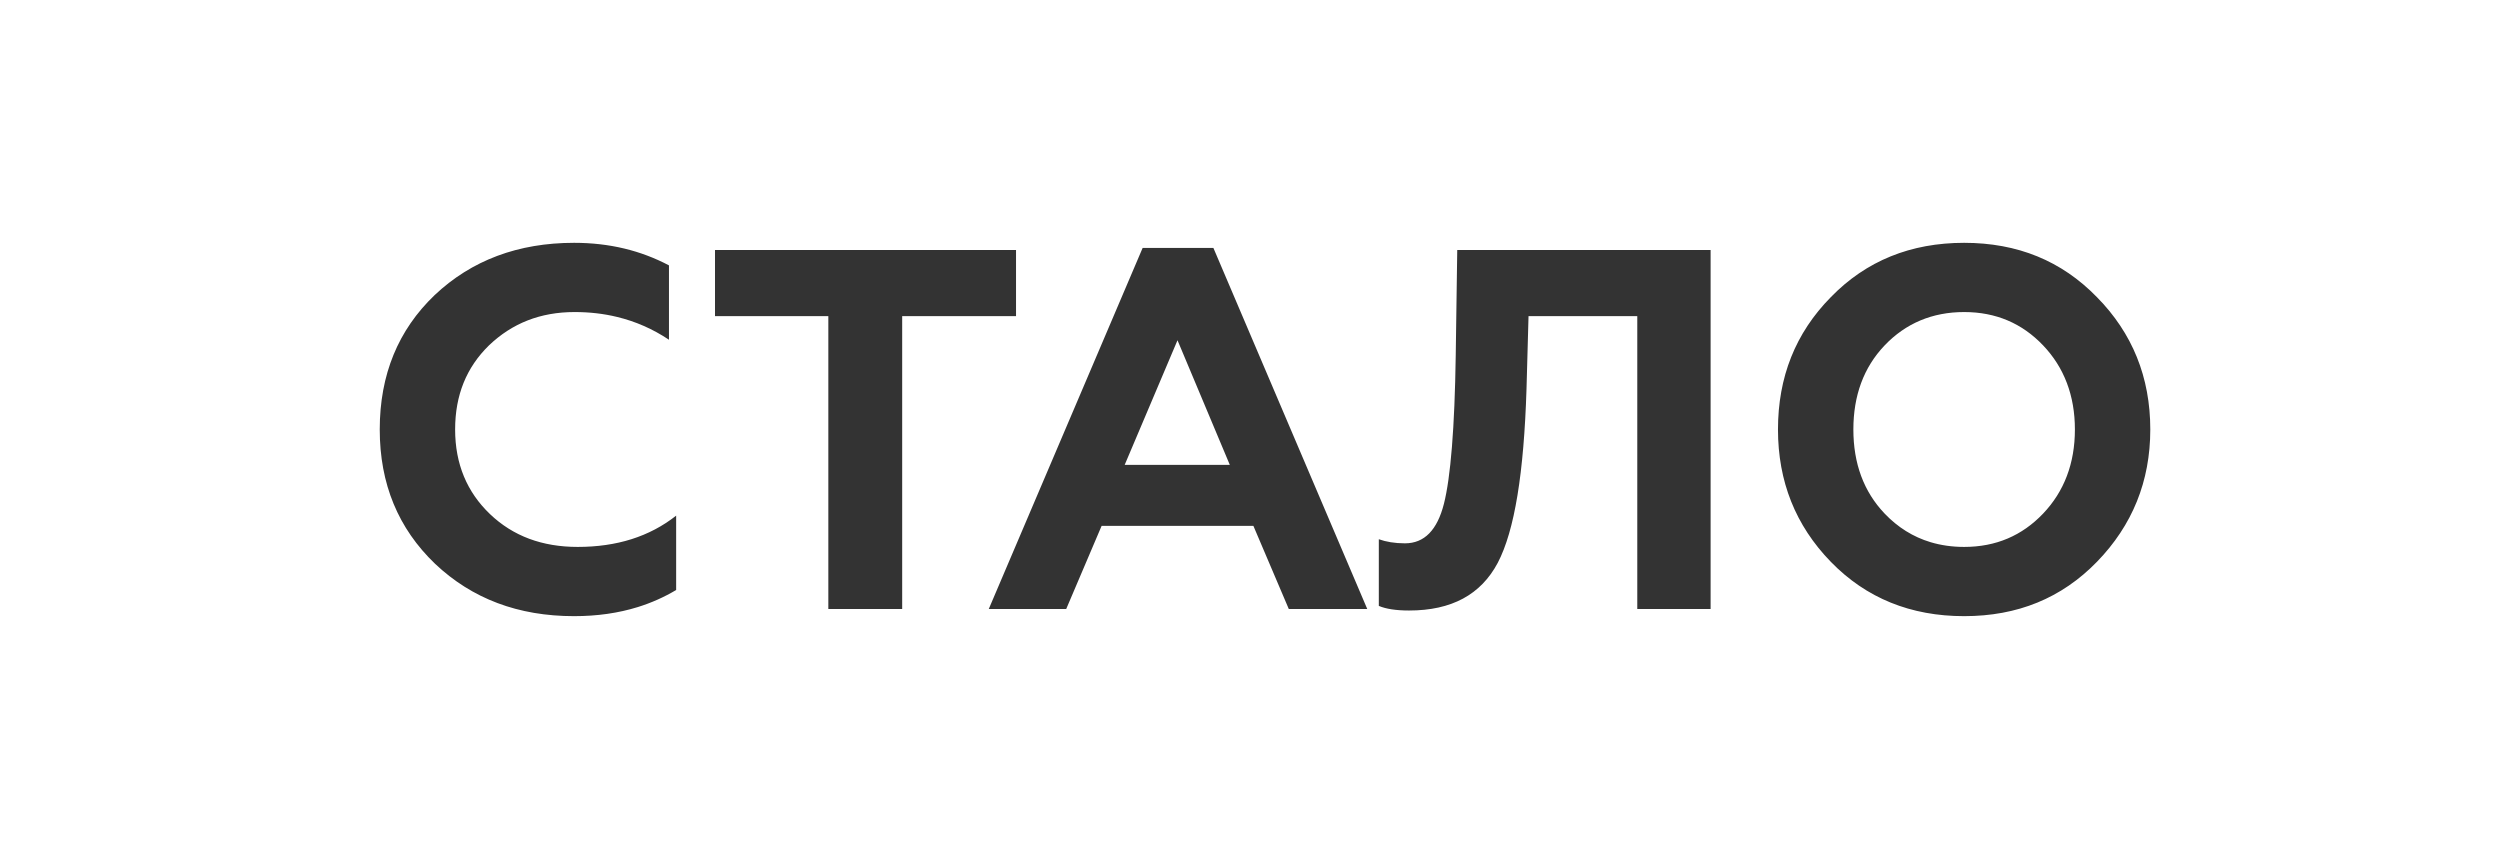 <?xml version="1.0" encoding="UTF-8"?> <svg xmlns="http://www.w3.org/2000/svg" width="78" height="27" viewBox="0 0 78 27" fill="none"><rect x="0" y="0" width="78" height="27" fill="#333333" stroke="none"/> <path fill-rule="evenodd" clip-rule="evenodd" d="M78 0H0V27H78V0ZM19.904 18.939C20.326 18.807 20.723 18.63 21.096 18.408V16.088C20.264 16.744 19.24 17.064 18.024 17.064C16.92 17.064 16.008 16.728 15.288 16.04C14.568 15.352 14.2 14.472 14.2 13.4C14.2 12.328 14.552 11.464 15.256 10.776C15.976 10.088 16.856 9.736 17.928 9.736C18.391 9.736 18.831 9.786 19.25 9.888C19.831 10.028 20.37 10.265 20.872 10.6V8.28C19.992 7.816 19.016 7.576 17.912 7.576C16.168 7.576 14.712 8.12 13.56 9.208C12.424 10.296 11.848 11.688 11.848 13.4C11.848 15.096 12.424 16.488 13.576 17.592C14.728 18.68 16.168 19.224 17.912 19.224C18.631 19.224 19.294 19.129 19.904 18.939ZM22.308 9.864H25.844V19H28.148V9.864H31.7V7.8H22.308V9.864ZM34.37 16.408L33.266 19H30.85L35.65 7.736H37.858L42.658 19H40.21L39.106 16.408H34.37ZM38.37 14.504L36.738 10.616L35.09 14.504H38.37ZM43.019 18.904C43.242 19 43.562 19.048 43.962 19.048C45.291 19.048 46.203 18.552 46.73 17.56C47.258 16.552 47.546 14.744 47.627 12.136L47.69 9.864H51.083V19H53.371V7.8H45.466L45.419 11.08C45.386 13.352 45.258 14.904 45.05 15.72C44.842 16.536 44.442 16.952 43.834 16.952C43.514 16.952 43.242 16.904 43.019 16.824V18.904ZM57.825 13.4C57.825 14.456 58.145 15.336 58.801 16.024C59.211 16.454 59.69 16.753 60.233 16.916C60.56 17.014 60.909 17.064 61.281 17.064C62.273 17.064 63.089 16.712 63.745 16.024C64.401 15.336 64.737 14.456 64.737 13.4C64.737 12.344 64.401 11.464 63.745 10.776C63.089 10.088 62.273 9.736 61.281 9.736C60.289 9.736 59.457 10.088 58.801 10.776C58.145 11.464 57.825 12.344 57.825 13.4ZM57.121 17.528C56.017 16.392 55.473 15.016 55.473 13.4C55.473 11.768 56.017 10.392 57.121 9.272C58.225 8.136 59.617 7.576 61.281 7.576C62.945 7.576 64.321 8.136 65.425 9.272C66.529 10.392 67.089 11.768 67.089 13.4C67.089 15.016 66.529 16.392 65.425 17.528C64.321 18.664 62.945 19.224 61.281 19.224C59.617 19.224 58.225 18.664 57.121 17.528Z" fill="white"></path> </svg> 